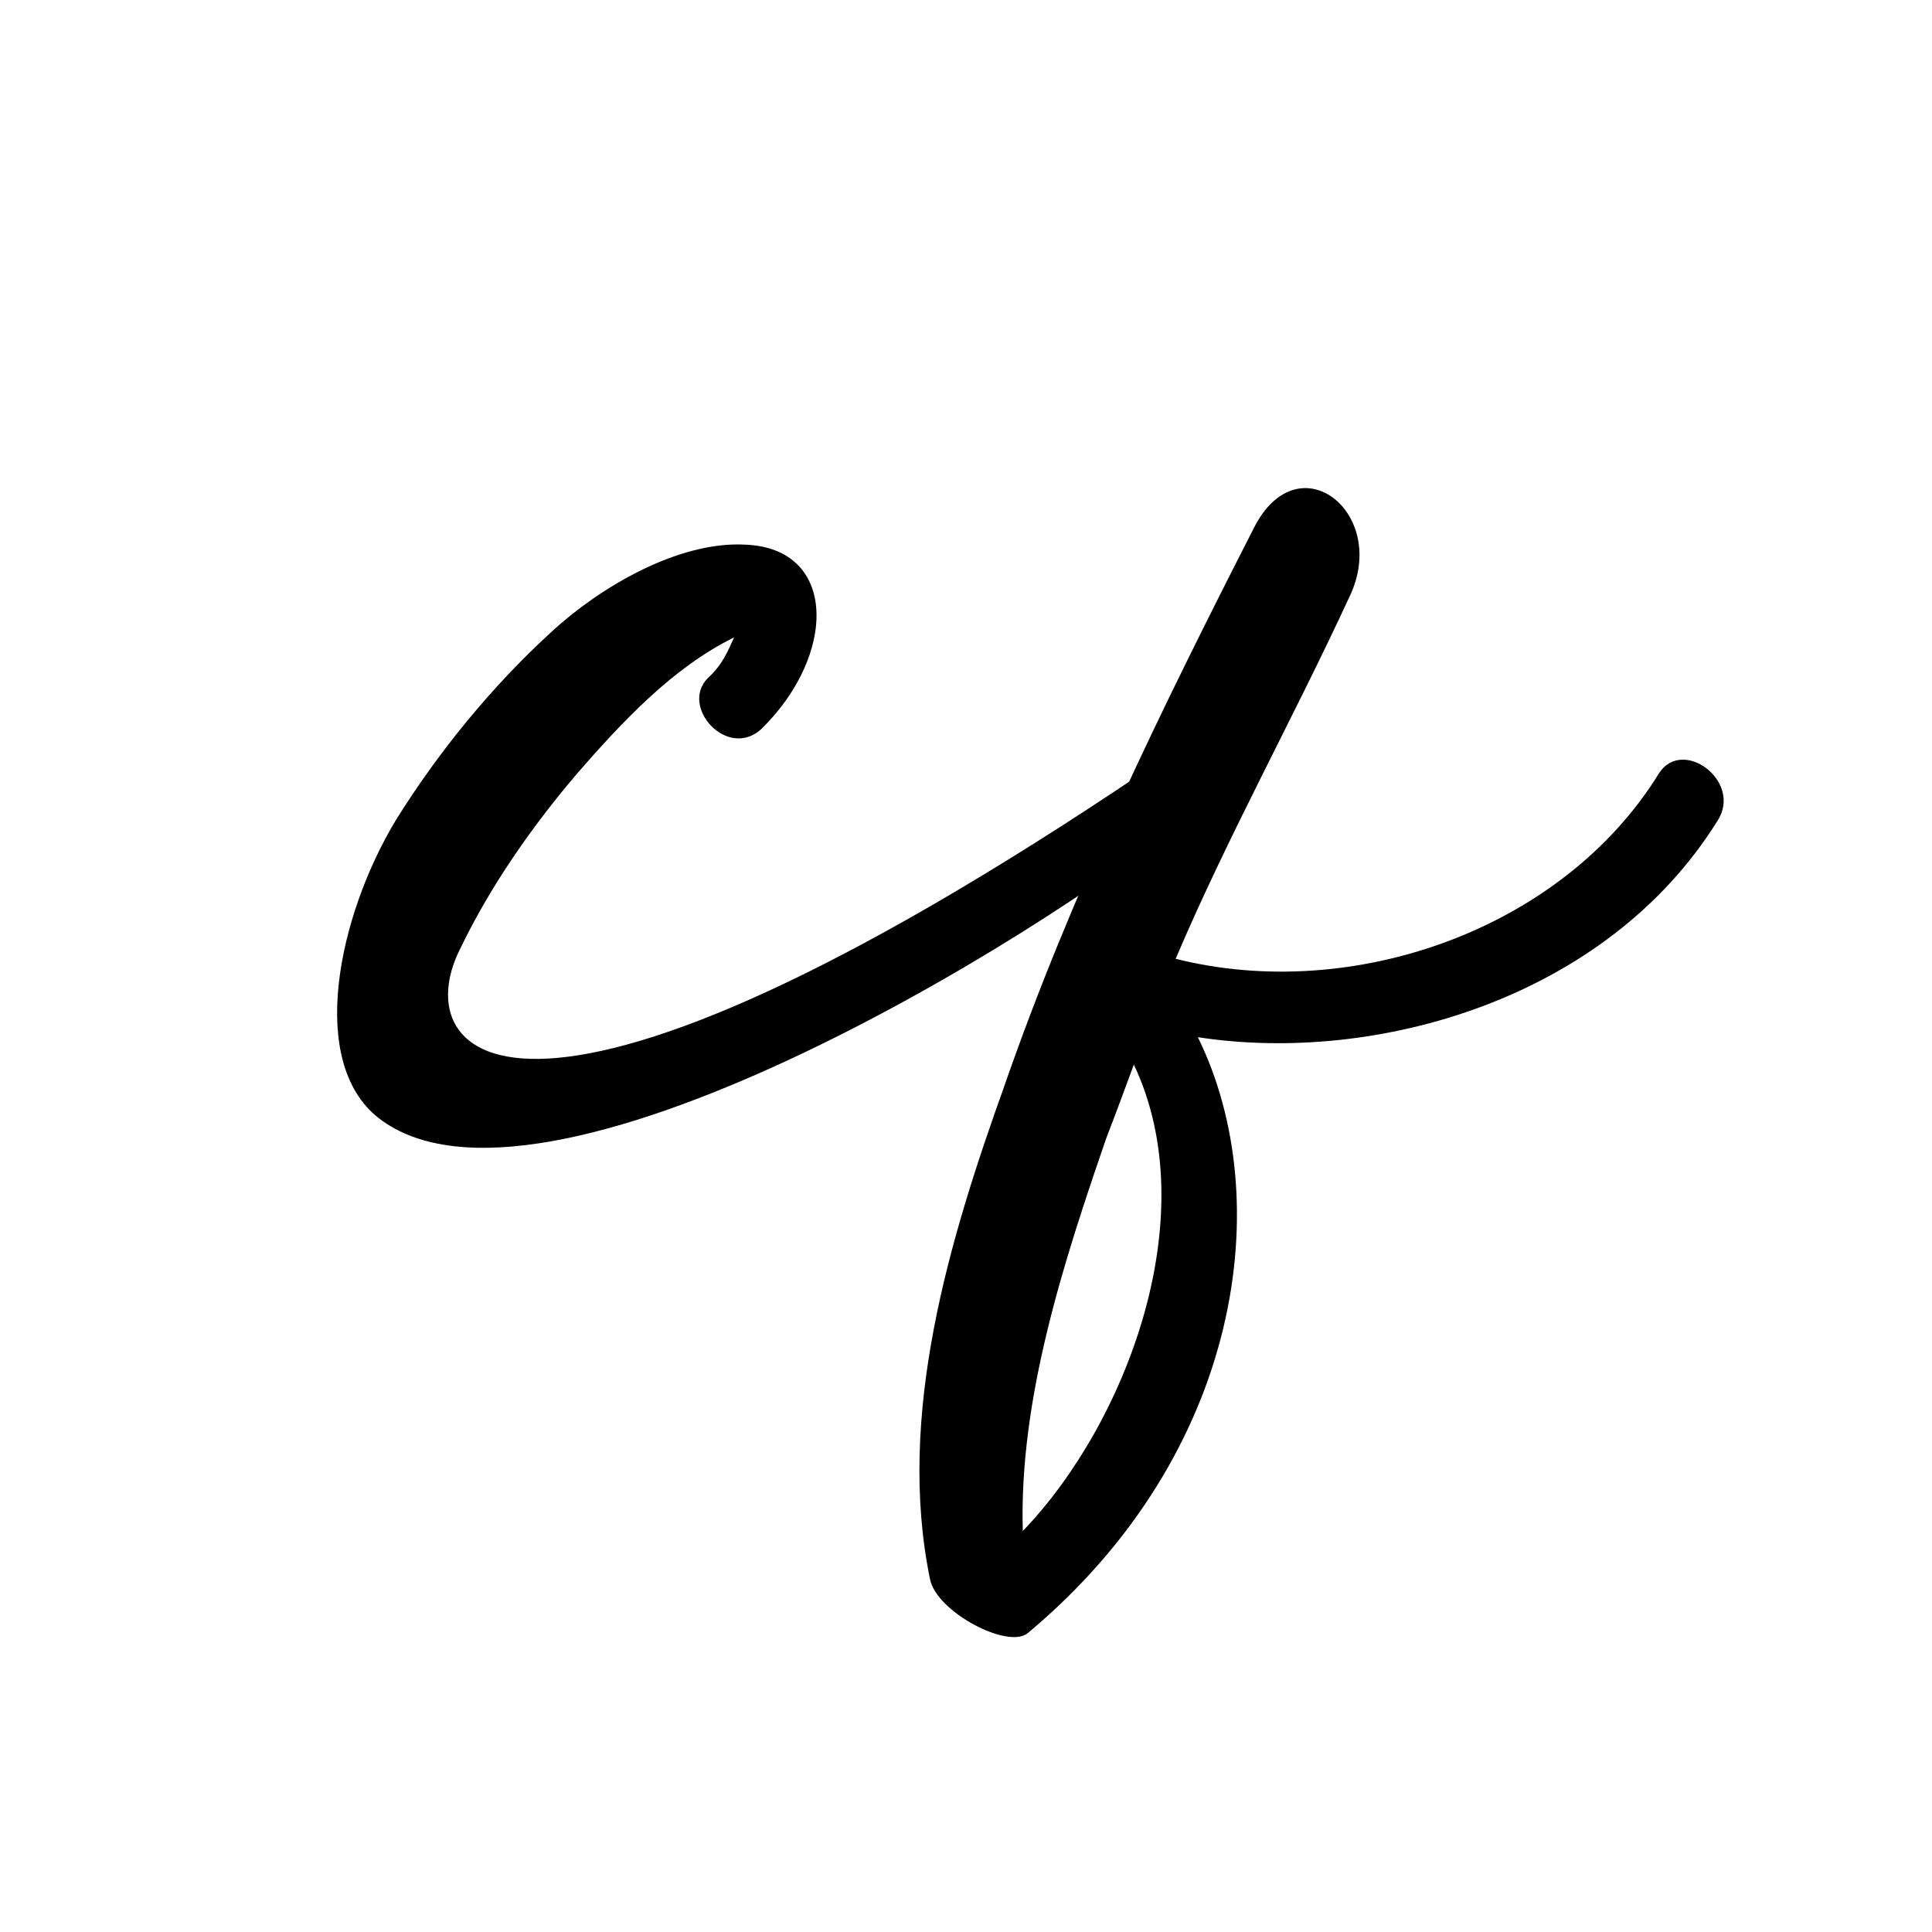 
    <svg
      version="1.1"
      xmlns="http://www.w3.org/2000/svg"
      width="300px"
      height="300px"
      viewBox="115 70 300 300" 
    >
      <g
        fill-rule="nonzero"
        stroke="none"
        className="fill-white"
        stroke-width="1"
        stroke-linecap="butt"
        stroke-linejoin="miter"
        stroke-miterlimit="10"
        stroke-dasharray=""
        stroke-dashoffset="0"
        font-family="none"
        font-weight="none"
        font-size="none"
        text-anchor="none"
      >
        <path d="M292.888,189.671c-97.166,65.521 -114.815,44.425 -106.498,27.791c4.666,-9.737 11.157,-19.068 18.257,-27.385c6.897,-7.911 14.808,-16.431 24.342,-21.097c-1.014,2.231 -1.826,4.26 -4.057,6.288c-4.463,4.463 3.043,12.78 8.317,7.911c11.765,-11.563 11.765,-27.994 -2.434,-28.602c-10.548,-0.609 -22.719,6.694 -30.022,13.388c-9.331,8.52 -17.648,18.662 -24.342,29.414c-8.926,14.808 -13.794,37.528 -2.637,46.25c25.154,19.474 102.643,-27.994 124.957,-46.453c7.1,-6.086 0.811,-11.968 -5.883,-7.506z"></path>
        <path d="M372.609,190.077c-15.011,24.342 -47.67,35.702 -75.055,28.805c8.114,-19.068 18.257,-37.325 26.979,-56.19c6.288,-12.983 -7.911,-24.342 -14.808,-10.751c-14.403,28.197 -28.399,56.799 -38.745,86.618c-8.52,23.734 -16.837,51.119 -11.563,76.678c1.014,5.071 12.171,10.954 15.214,8.317v0c33.268,-27.791 38.745,-67.347 26.371,-92.501c27.588,4.26 63.493,-5.883 80.735,-33.674c3.854,-6.086 -5.477,-12.983 -9.128,-7.303zM273.82,307.732c-0.609,-20.691 6.491,-42.193 12.983,-61.059c1.42,-3.651 2.84,-7.506 4.26,-11.36c11.157,23.531 -1.217,55.784 -17.242,72.418z"></path>
      </g>

      <rect
        data-element-id="element-id-31947"
        stroke-width="2"
        fill="transparent"
        x="167"
        y="146"
        width="215"
        height="178"
        data-element-name="isPrimaryText"
      ></rect>
      <rect
        data-element-id="element-id-64706"
        stroke-width="2"
        fill="transparent"
        x="258"
        y="146"
        width="125"
        height="178"
      ></rect>
      <rect
        data-element-id="element-id-29532"
        stroke-width="2"
        fill="transparent"
        x="167"
        y="155"
        width="135"
        height="94"
      ></rect>
      <style>
        path {
          fill: #000;
      }
      @media (prefers-color-scheme: dark) {
        path {
          fill: #fff;
        }
      }
    </style>
</svg>